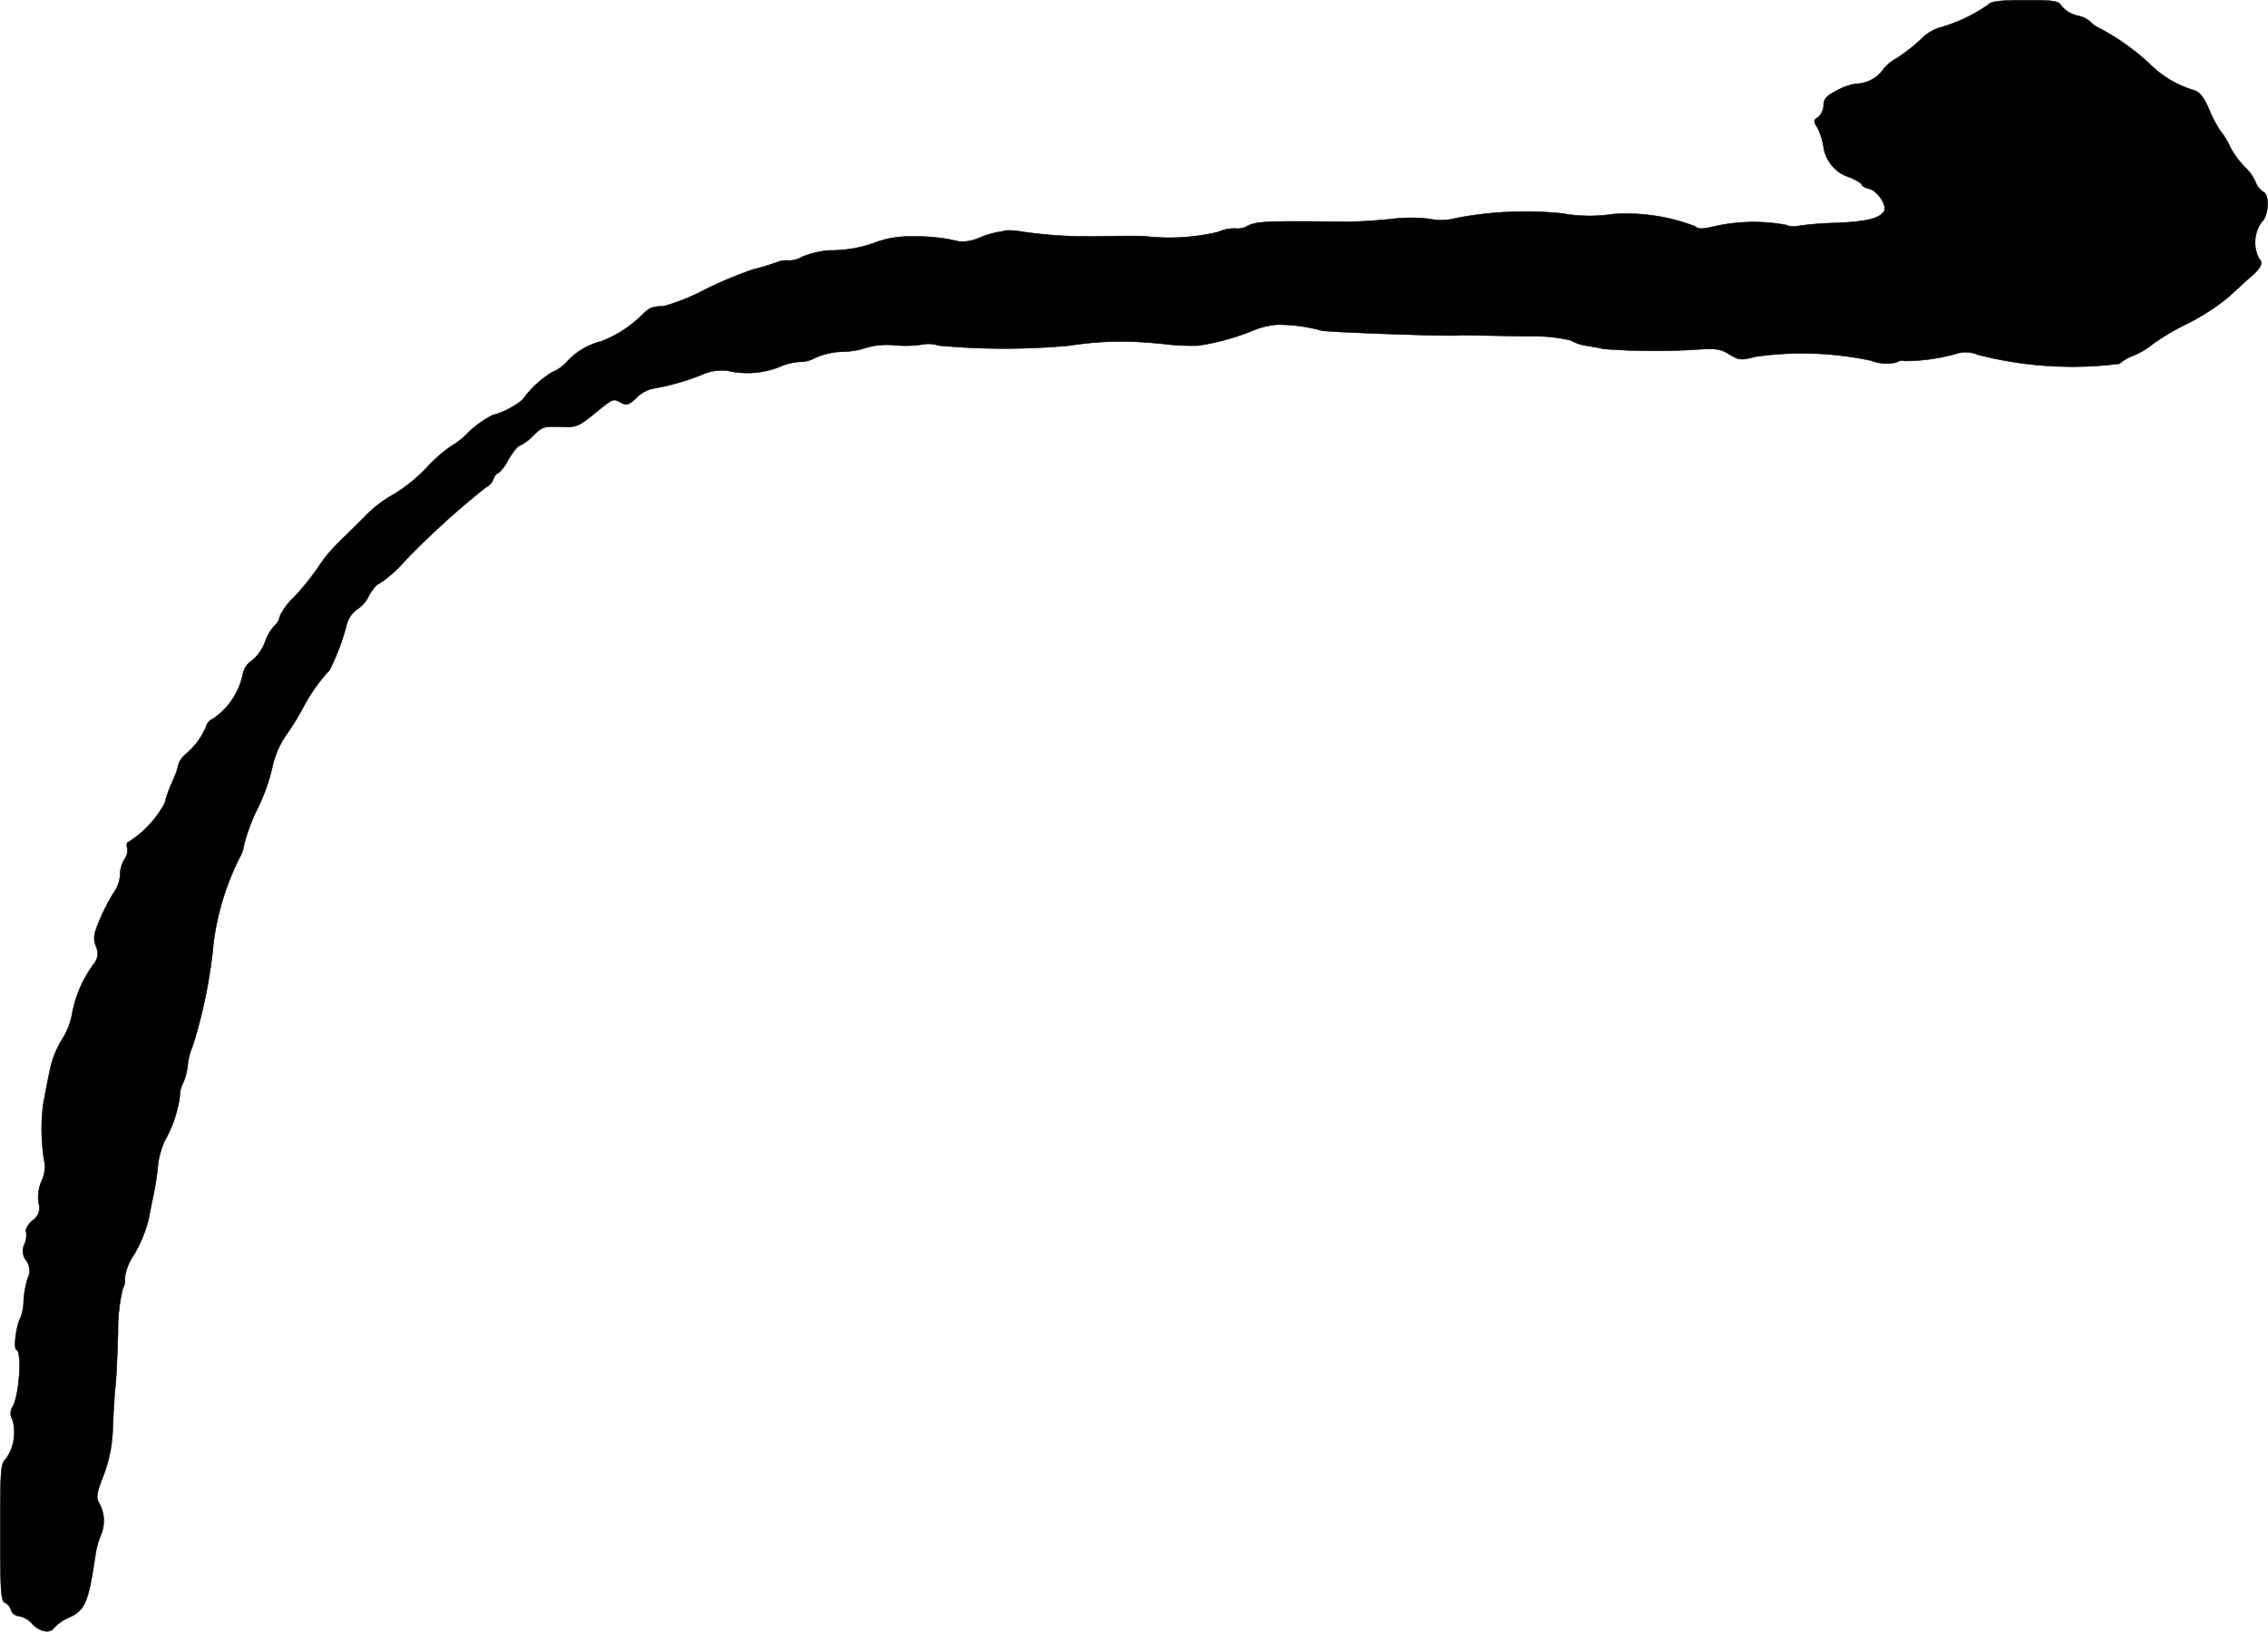 <?xml version="1.0" encoding="UTF-8"?>
<svg xmlns="http://www.w3.org/2000/svg"
     version="1.1"
     width="15.774mm"
     height="11.348mm"
     viewBox="0 0 44.713 32.169">
   <defs>
      <style type="text/css"><![CDATA[
      .a {
        stroke: #000;
        stroke-linecap: round;
        stroke-linejoin: round;
        stroke-width: 0.01px;
      }
    ]]></style>
   </defs>
   <path class="a"
         d="M39.211.084a3.164,3.164,0,0,1-.987.466.884.884,0,0,0-.351.224,3.467,3.467,0,0,1-.491.382.833.833,0,0,0-.279.248.68.68,0,0,1-.515.248,1.164,1.164,0,0,0-.363.127c-.224.115-.273.176-.273.309a.306.306,0,0,1-.109.224c-.091.055-.091.079-.018.194a1.25,1.25,0,0,1,.127.394.739.739,0,0,0,.527.6c.127.055.23.121.23.145s.067.061.151.079c.157.042.351.333.285.442-.097.145-.351.206-.951.23a6.173,6.173,0,0,0-.757.061.403.403,0,0,1-.236-.024,3.56,3.56,0,0,0-1.478.048c-.164.036-.248.036-.303-.018a3.808,3.808,0,0,0-1.617-.242,3.024,3.024,0,0,1-.999-.012,7.186,7.186,0,0,0-2.12.097,1.01,1.01,0,0,1-.485.012,3.085,3.085,0,0,0-.757,0c-.285.03-.678.055-.878.055-1.647-.018-1.799-.012-1.999.097a.37.37,0,0,1-.2.036.747.747,0,0,0-.345.067,4.154,4.154,0,0,1-1.454.085c-.097-.006-.454-.006-.787,0a9.225,9.225,0,0,1-1.599-.085,1.813,1.813,0,0,0-.339-.03,1.576,1.576,0,0,1-.182.036,1.818,1.818,0,0,0-.363.115.827.827,0,0,1-.394.067,3.401,3.401,0,0,0-.909-.097,1.919,1.919,0,0,0-.697.103,2.546,2.546,0,0,1-.951.17,1.811,1.811,0,0,0-.533.127.509.509,0,0,1-.26.073.465.465,0,0,0-.224.03,4.928,4.928,0,0,1-.478.145,7.961,7.961,0,0,0-.957.4,4.064,4.064,0,0,1-.793.321c-.267.018-.279.024-.436.17a2.304,2.304,0,0,1-.812.527,1.367,1.367,0,0,0-.69.418.788.788,0,0,1-.273.188,2.024,2.024,0,0,0-.588.545,1.577,1.577,0,0,1-.588.303,2.026,2.026,0,0,0-.478.339,1.442,1.442,0,0,1-.333.267,2.965,2.965,0,0,0-.491.43,3.124,3.124,0,0,1-.672.539,2.391,2.391,0,0,0-.557.436c-.176.176-.406.4-.509.503a2.84,2.84,0,0,0-.4.485,5.268,5.268,0,0,1-.478.594,1.194,1.194,0,0,0-.279.376.334.334,0,0,1-.115.194A.925.925,0,0,0,5.22,12.67a.889.889,0,0,1-.248.351.412.412,0,0,0-.182.254,1.399,1.399,0,0,1-.6.902.214.214,0,0,0-.127.151,1.467,1.467,0,0,1-.406.545.437.437,0,0,0-.139.2,1.638,1.638,0,0,1-.115.327,2.441,2.441,0,0,0-.157.436,2.065,2.065,0,0,1-.709.763c-.036,0-.048.055-.03.121a.285.285,0,0,1-.055.224.613.613,0,0,0-.085.297.641.641,0,0,1-.109.333,3.694,3.694,0,0,0-.273.515c-.139.321-.151.4-.097.563a.322.322,0,0,1-.042.357,2.364,2.364,0,0,0-.424.975,1.422,1.422,0,0,1-.206.521,1.889,1.889,0,0,0-.236.606c-.042.2-.097.491-.127.648A3.872,3.872,0,0,0,.883,22.955a.673.673,0,0,1-.067.339.785.785,0,0,0-.055.43.291.291,0,0,1-.121.339c-.085.073-.139.17-.127.212a.454.454,0,0,1-.03.254.303.303,0,0,0,.03.321.336.336,0,0,1,.03.357,2.033,2.033,0,0,0-.079.448.916.916,0,0,1-.055.315c-.085.133-.151.618-.085.642.109.036.061.872-.073,1.121a.229.229,0,0,0-.006.254.912.912,0,0,1-.127.775C.011,28.854.005,28.969.005,30.217c0,1.127.012,1.357.091,1.381a.241.241,0,0,1,.121.151.185.185,0,0,0,.157.115.455.455,0,0,1,.26.151c.151.164.363.2.442.067a.854.854,0,0,1,.279-.188c.321-.151.382-.285.521-1.211a1.664,1.664,0,0,1,.121-.442.716.716,0,0,0-.048-.612c-.061-.109-.042-.2.085-.527a2.786,2.786,0,0,0,.188-.951c.012-.309.036-.697.055-.86.018-.17.036-.63.048-1.03a3.441,3.441,0,0,1,.097-.866.282.282,0,0,0,.036-.194,1.084,1.084,0,0,1,.188-.472,2.632,2.632,0,0,0,.279-.678c.03-.151.067-.339.085-.424a5.806,5.806,0,0,0,.109-.709,1.657,1.657,0,0,1,.127-.424,2.477,2.477,0,0,0,.297-.872.584.584,0,0,1,.067-.273,1.282,1.282,0,0,0,.091-.357,1.236,1.236,0,0,1,.097-.369,9.838,9.838,0,0,0,.412-2.053,5.259,5.259,0,0,1,.515-1.666.644.644,0,0,0,.085-.248,3.713,3.713,0,0,1,.273-.727,3.727,3.727,0,0,0,.285-.806,1.78,1.78,0,0,1,.297-.666,4.896,4.896,0,0,0,.327-.539A3.433,3.433,0,0,1,6.498,13.209a4.55,4.55,0,0,0,.327-.86.557.557,0,0,1,.194-.321.651.651,0,0,0,.248-.273c.073-.133.164-.242.2-.242a2.459,2.459,0,0,0,.503-.442A15.995,15.995,0,0,1,9.575,9.611a.305.305,0,0,0,.151-.164c.024-.067.061-.115.091-.115a.808.808,0,0,0,.206-.273c.091-.151.188-.273.224-.273a.916.916,0,0,0,.248-.182c.206-.2.206-.2.606-.188.254.012.321-.018.624-.267.376-.303.357-.297.527-.206.103.055.151.036.291-.097a.687.687,0,0,1,.315-.182,4.775,4.775,0,0,0,.957-.267.997.997,0,0,1,.515-.091A1.727,1.727,0,0,0,15.359,7.237a1.16,1.16,0,0,1,.406-.103.571.571,0,0,0,.303-.079,1.446,1.446,0,0,1,.539-.121,1.532,1.532,0,0,0,.472-.079,1.475,1.475,0,0,1,.569-.048A2.281,2.281,0,0,0,18.2,6.789a.629.629,0,0,1,.309.024,14.122,14.122,0,0,0,2.58,0A6.598,6.598,0,0,1,22.252,6.734c.097,0,.406.018.697.048A4.375,4.375,0,0,0,23.627,6.813a4.702,4.702,0,0,0,1.048-.285,1.553,1.553,0,0,1,.515-.127,3.17,3.17,0,0,1,.86.115c.048.03,2.405.115,2.695.097.061-.006.115-.006,1.405.018a3.105,3.105,0,0,1,.818.079.874.874,0,0,0,.291.103c.115.018.279.048.363.067a13.402,13.402,0,0,0,1.817.012c.388-.03.485-.012.66.097.188.115.23.115.515.042a6.545,6.545,0,0,1,2.277.079.869.869,0,0,0,.497.036.195.195,0,0,1,.164-.03,3.659,3.659,0,0,0,1.024-.145.617.617,0,0,1,.424.024,7.444,7.444,0,0,0,2.786.176.888.888,0,0,1,.285-.164,1.51,1.51,0,0,0,.363-.218,4.786,4.786,0,0,1,.697-.412,4.242,4.242,0,0,0,.818-.533c.139-.127.303-.279.363-.333.248-.2.321-.327.23-.406a.69.69,0,0,1,.042-.721c.145-.127.17-.545.036-.6a.424.424,0,0,1-.157-.206.898.898,0,0,0-.212-.291,1.682,1.682,0,0,1-.279-.382,1.514,1.514,0,0,0-.2-.327,2.571,2.571,0,0,1-.218-.418c-.109-.254-.194-.351-.303-.382a2.042,2.042,0,0,1-.872-.521,4.606,4.606,0,0,0-.993-.703.59.59,0,0,1-.182-.133.577.577,0,0,0-.26-.115.594.594,0,0,1-.297-.182C40.586.017,40.514.005,39.92.005,39.435.005,39.248.029,39.211.084Z"/>
</svg>
